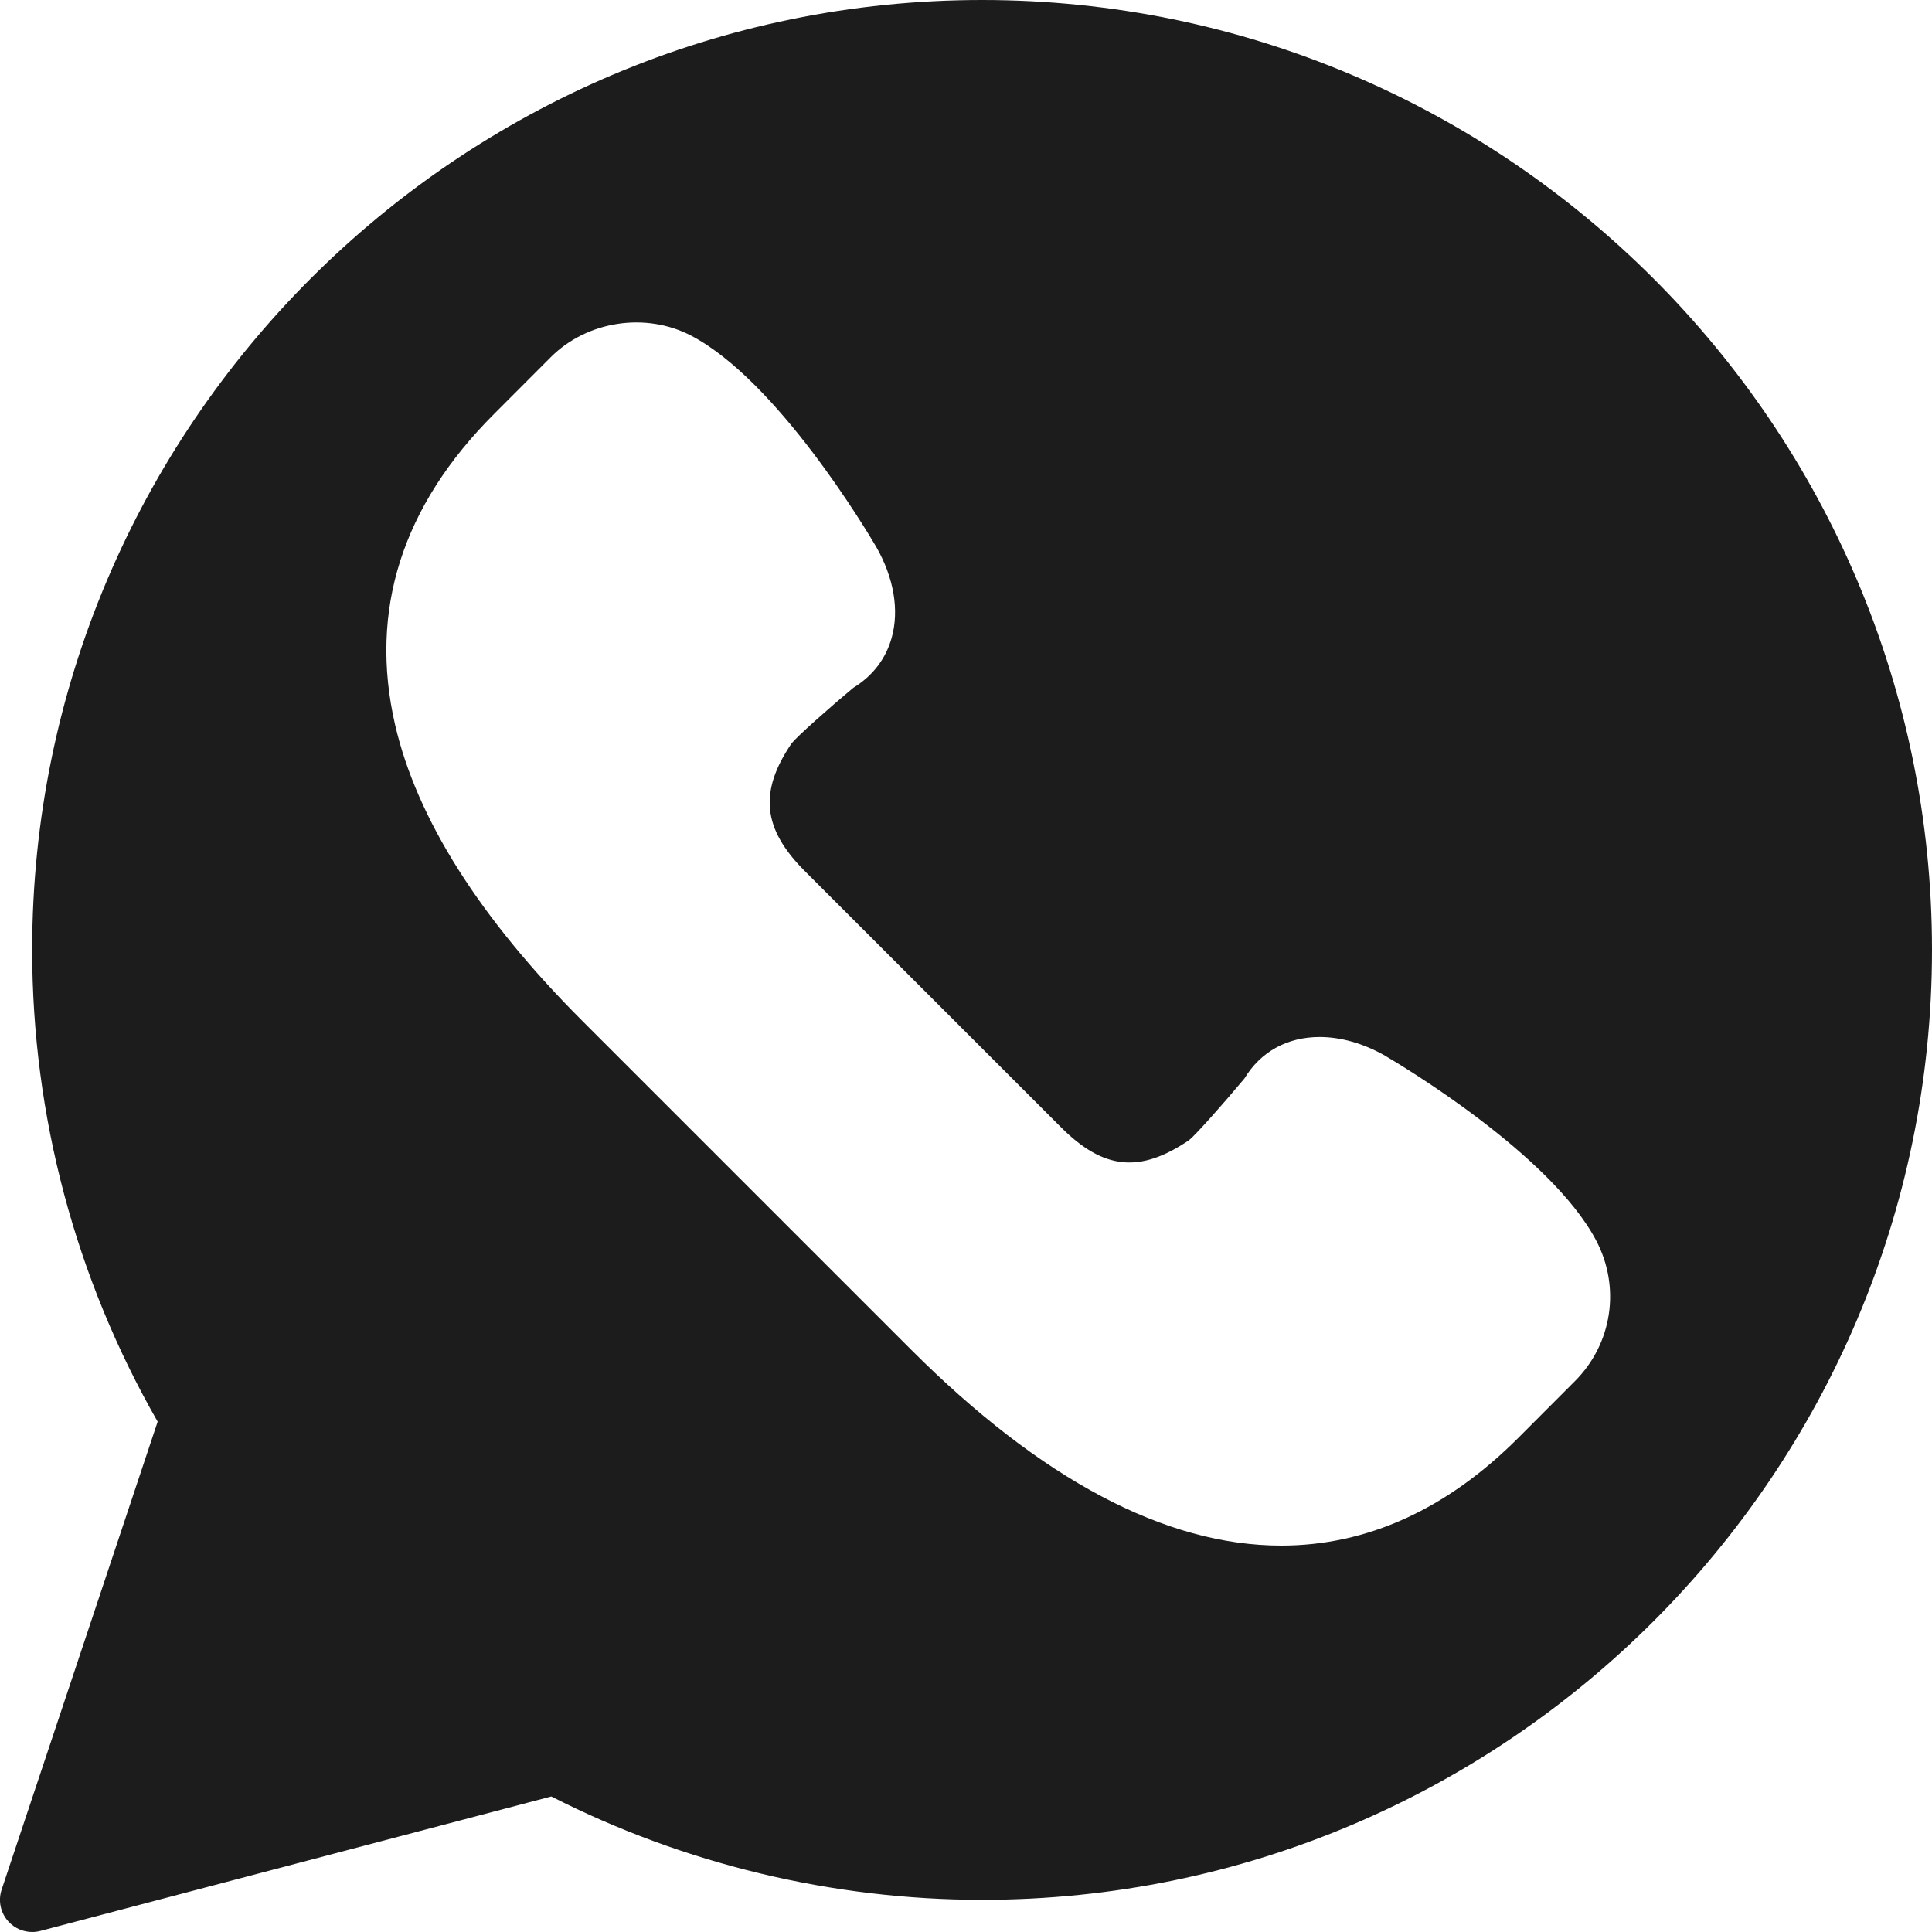<?xml version="1.0" encoding="UTF-8"?> <svg xmlns="http://www.w3.org/2000/svg" width="20" height="20" viewBox="0 0 20 20" fill="none"><path d="M10.167 0C4.744 0 0.333 4.411 0.333 9.833C0.333 11.549 0.782 13.234 1.632 14.717L0.017 19.561C-0.022 19.678 0.006 19.805 0.09 19.895C0.154 19.963 0.243 20 0.333 20C0.362 20 0.39 19.996 0.418 19.989L5.707 18.597C7.081 19.297 8.62 19.667 10.167 19.667C15.589 19.667 20 15.256 20 9.833C20 4.411 15.589 0 10.167 0ZM16.303 14.298L15.717 14.885C14.977 15.625 14.151 16 13.263 16C12.067 16 10.776 15.317 9.429 13.969L6.031 10.571C4.968 9.509 4.315 8.476 4.09 7.503C3.817 6.32 4.162 5.237 5.116 4.284L5.702 3.697C6.079 3.32 6.689 3.228 7.161 3.478C8.048 3.947 8.968 5.486 9.07 5.66C9.254 5.982 9.31 6.316 9.231 6.601C9.17 6.82 9.033 6.998 8.835 7.119C8.565 7.344 8.25 7.625 8.194 7.696C7.855 8.196 7.894 8.579 8.33 9.016L10.984 11.67C11.424 12.11 11.801 12.147 12.309 11.803C12.376 11.75 12.656 11.435 12.882 11.165C13.05 10.887 13.326 10.735 13.661 10.735C13.881 10.735 14.114 10.801 14.337 10.928C14.514 11.032 16.053 11.952 16.522 12.839C16.779 13.324 16.691 13.91 16.303 14.298Z" fill="#1C1C1C"></path></svg> 